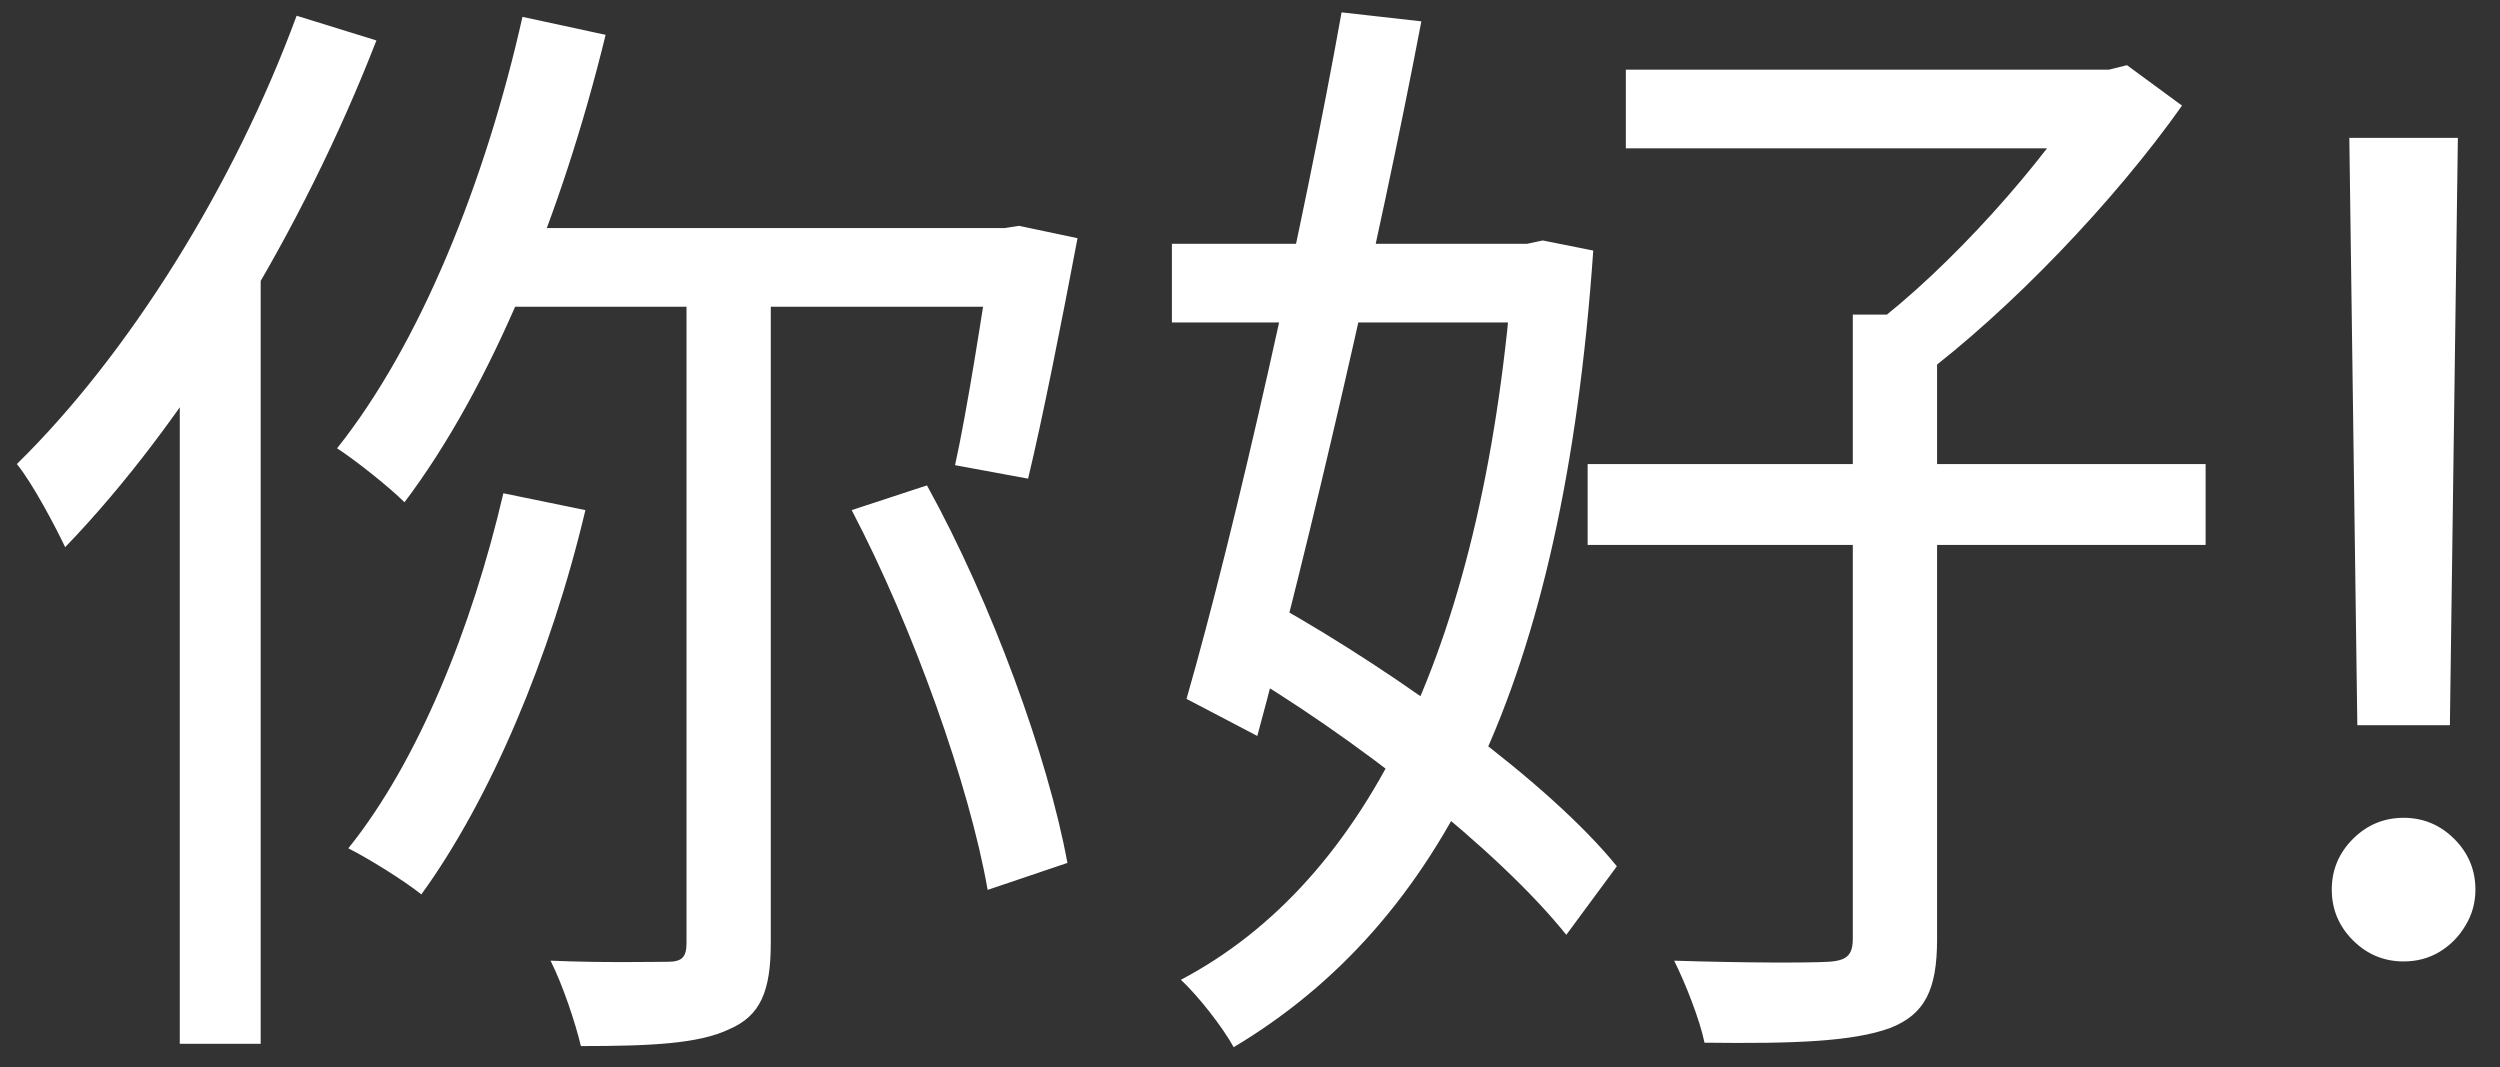 <?xml version="1.0" encoding="UTF-8"?> <svg xmlns="http://www.w3.org/2000/svg" width="89" height="38" viewBox="0 0 89 38" fill="none"><rect x="0" y="0" width="89" height="38" fill="#333333" stroke="none"/><path d="M18.6 0.6L21.56 1.24C20 7.64 17.48 13.8 14.4 17.88C13.88 17.36 12.68 16.4 12 15.96C14.96 12.24 17.28 6.48 18.6 0.6ZM17.92 17.56L20.84 18.16C19.6 23.4 17.44 28.48 15 31.84C14.4 31.36 13.12 30.56 12.4 30.2C14.88 27.12 16.8 22.36 17.92 17.56ZM18.24 8.12H36.24V10.92H17.08L18.24 8.12ZM24.44 9.28H27.44V33.56C27.44 35.28 27.08 36.16 25.96 36.64C24.88 37.16 23.16 37.24 20.68 37.24C20.48 36.4 20.04 35.08 19.6 34.2C21.48 34.28 23.2 34.24 23.76 34.24C24.28 34.24 24.44 34.08 24.44 33.56V9.28ZM30.32 18.16L33 17.28C35.32 21.48 37.32 27 38 30.72L35.16 31.68C34.52 28 32.52 22.36 30.32 18.16ZM35.36 8.12H35.76L36.28 8.04L38.36 8.48C37.8 11.44 37.12 14.88 36.6 17.04L34 16.56C34.44 14.56 34.96 11.2 35.36 8.56V8.12ZM10.56 0.56L13.4 1.44C10.76 8.24 6.64 15 2.32 19.48C2 18.8 1.16 17.2 0.6 16.52C4.56 12.64 8.32 6.64 10.56 0.56ZM6.4 10.88L9.2 8.04L9.28 8.08V37.16H6.4V10.88ZM57.88 2.48H75.44V5.28H57.88V2.48ZM56.52 16.52H78.52V19.4H56.52V16.52ZM65.96 11.2H68.96V33.44C68.96 35.24 68.52 36.12 67.28 36.6C65.96 37.08 63.88 37.16 60.68 37.12C60.52 36.32 60 35 59.6 34.2C62.12 34.28 64.36 34.28 65.08 34.24C65.76 34.2 65.96 34 65.96 33.4V11.2ZM74.36 2.48H75.08L75.72 2.32L77.68 3.76C75.28 7.16 71.56 11.04 68.36 13.44C67.92 12.88 67.08 12.08 66.56 11.68C69.44 9.52 72.76 5.76 74.36 3.16V2.48ZM41.72 8.68H54.88V11.48H41.72V8.68ZM47.76 0.44L50.6 0.76C49.08 8.76 46.56 19.56 44.76 26.2L42.24 24.88C44 18.76 46.4 8.04 47.76 0.44ZM43.72 23.6L45.4 21.52C49.88 24.04 55.16 27.88 57.56 30.84L55.76 33.28C53.36 30.28 48.2 26.2 43.72 23.6ZM53.88 8.68H54.36L54.92 8.56L56.72 8.92C55.64 24.4 51.28 32.88 43.92 37.28C43.52 36.56 42.68 35.48 42.04 34.88C48.72 31.36 52.88 22.88 53.88 9.28V8.68ZM87.5 4.909L87.216 25.818H83.921L83.636 4.909H87.5ZM85.568 34.227C84.867 34.227 84.266 33.976 83.764 33.474C83.262 32.972 83.011 32.371 83.011 31.671C83.011 30.97 83.262 30.368 83.764 29.866C84.266 29.365 84.867 29.114 85.568 29.114C86.269 29.114 86.87 29.365 87.372 29.866C87.874 30.368 88.125 30.97 88.125 31.671C88.125 32.135 88.007 32.561 87.77 32.949C87.543 33.337 87.235 33.65 86.847 33.886C86.468 34.114 86.042 34.227 85.568 34.227Z" fill="white"></path></svg> 
